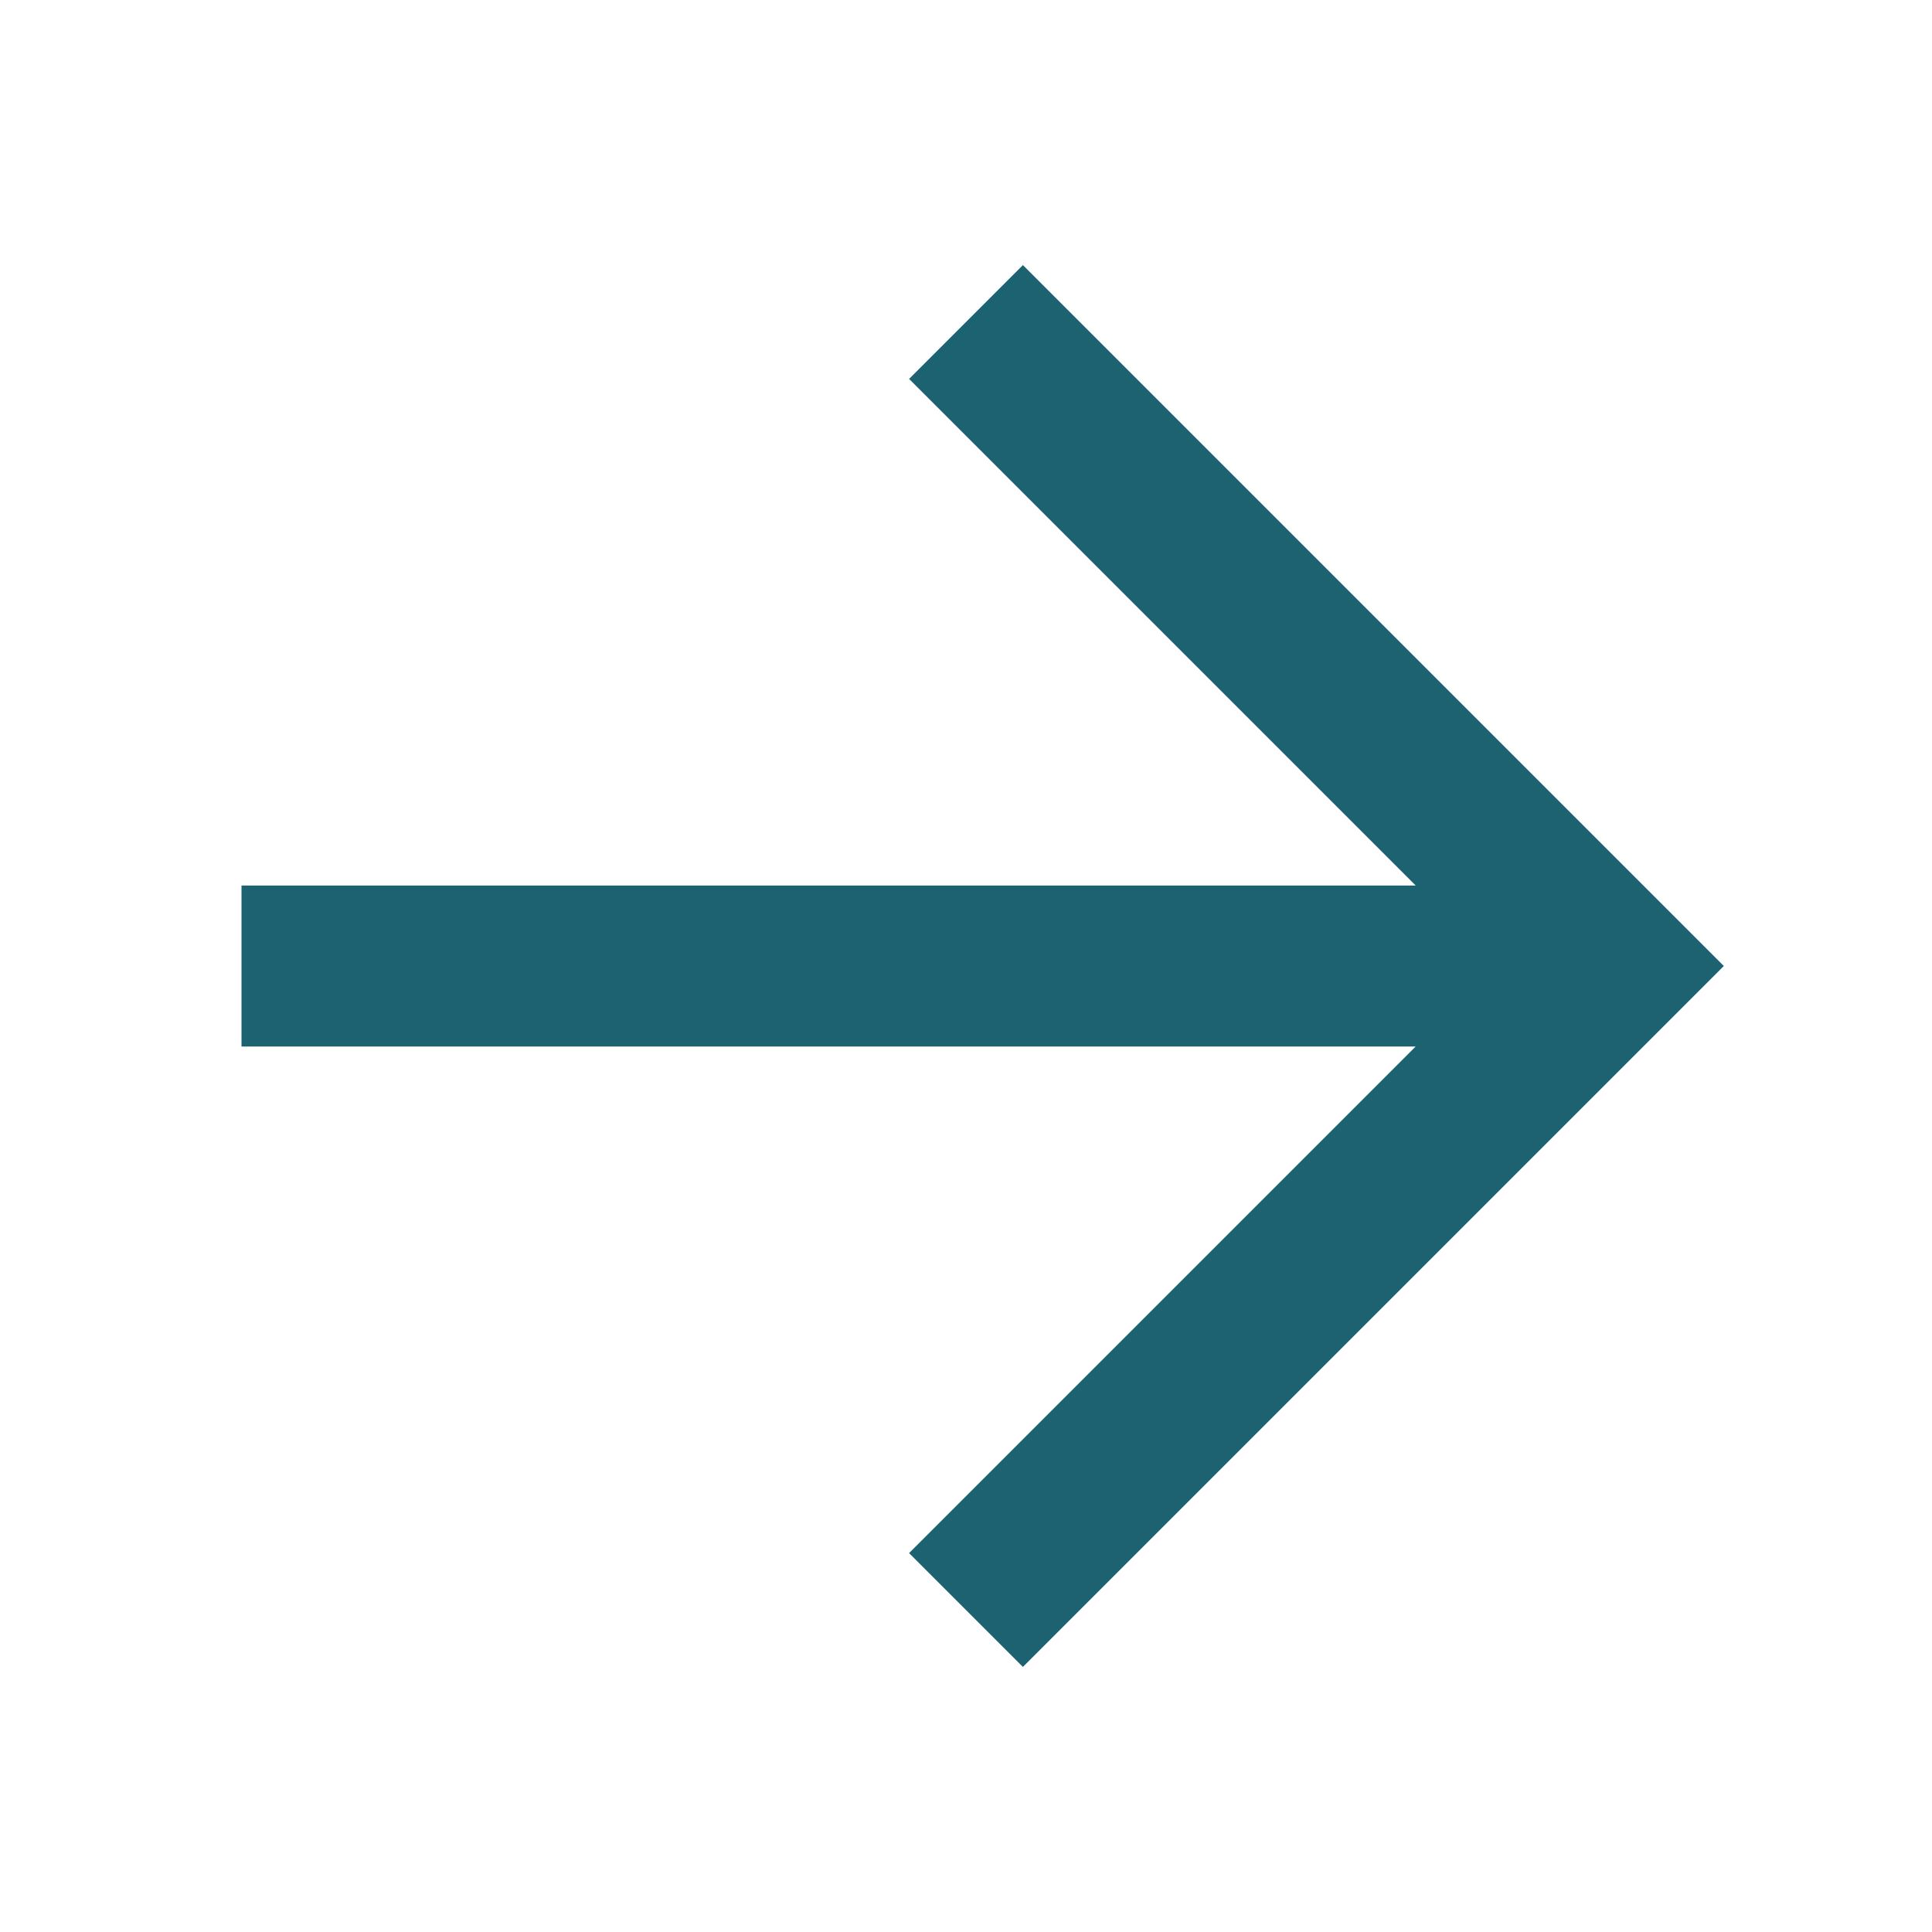 <svg viewBox="0 0 24 24" xmlns="http://www.w3.org/2000/svg"><path fill-rule="evenodd" d="M17.586 13H3v-2h14.586l-6.293-6.293 1.414-1.414L21.414 12l-8.707 8.707-1.414-1.414z" fill="#1d6271" class="fill-000000"></path></svg>
